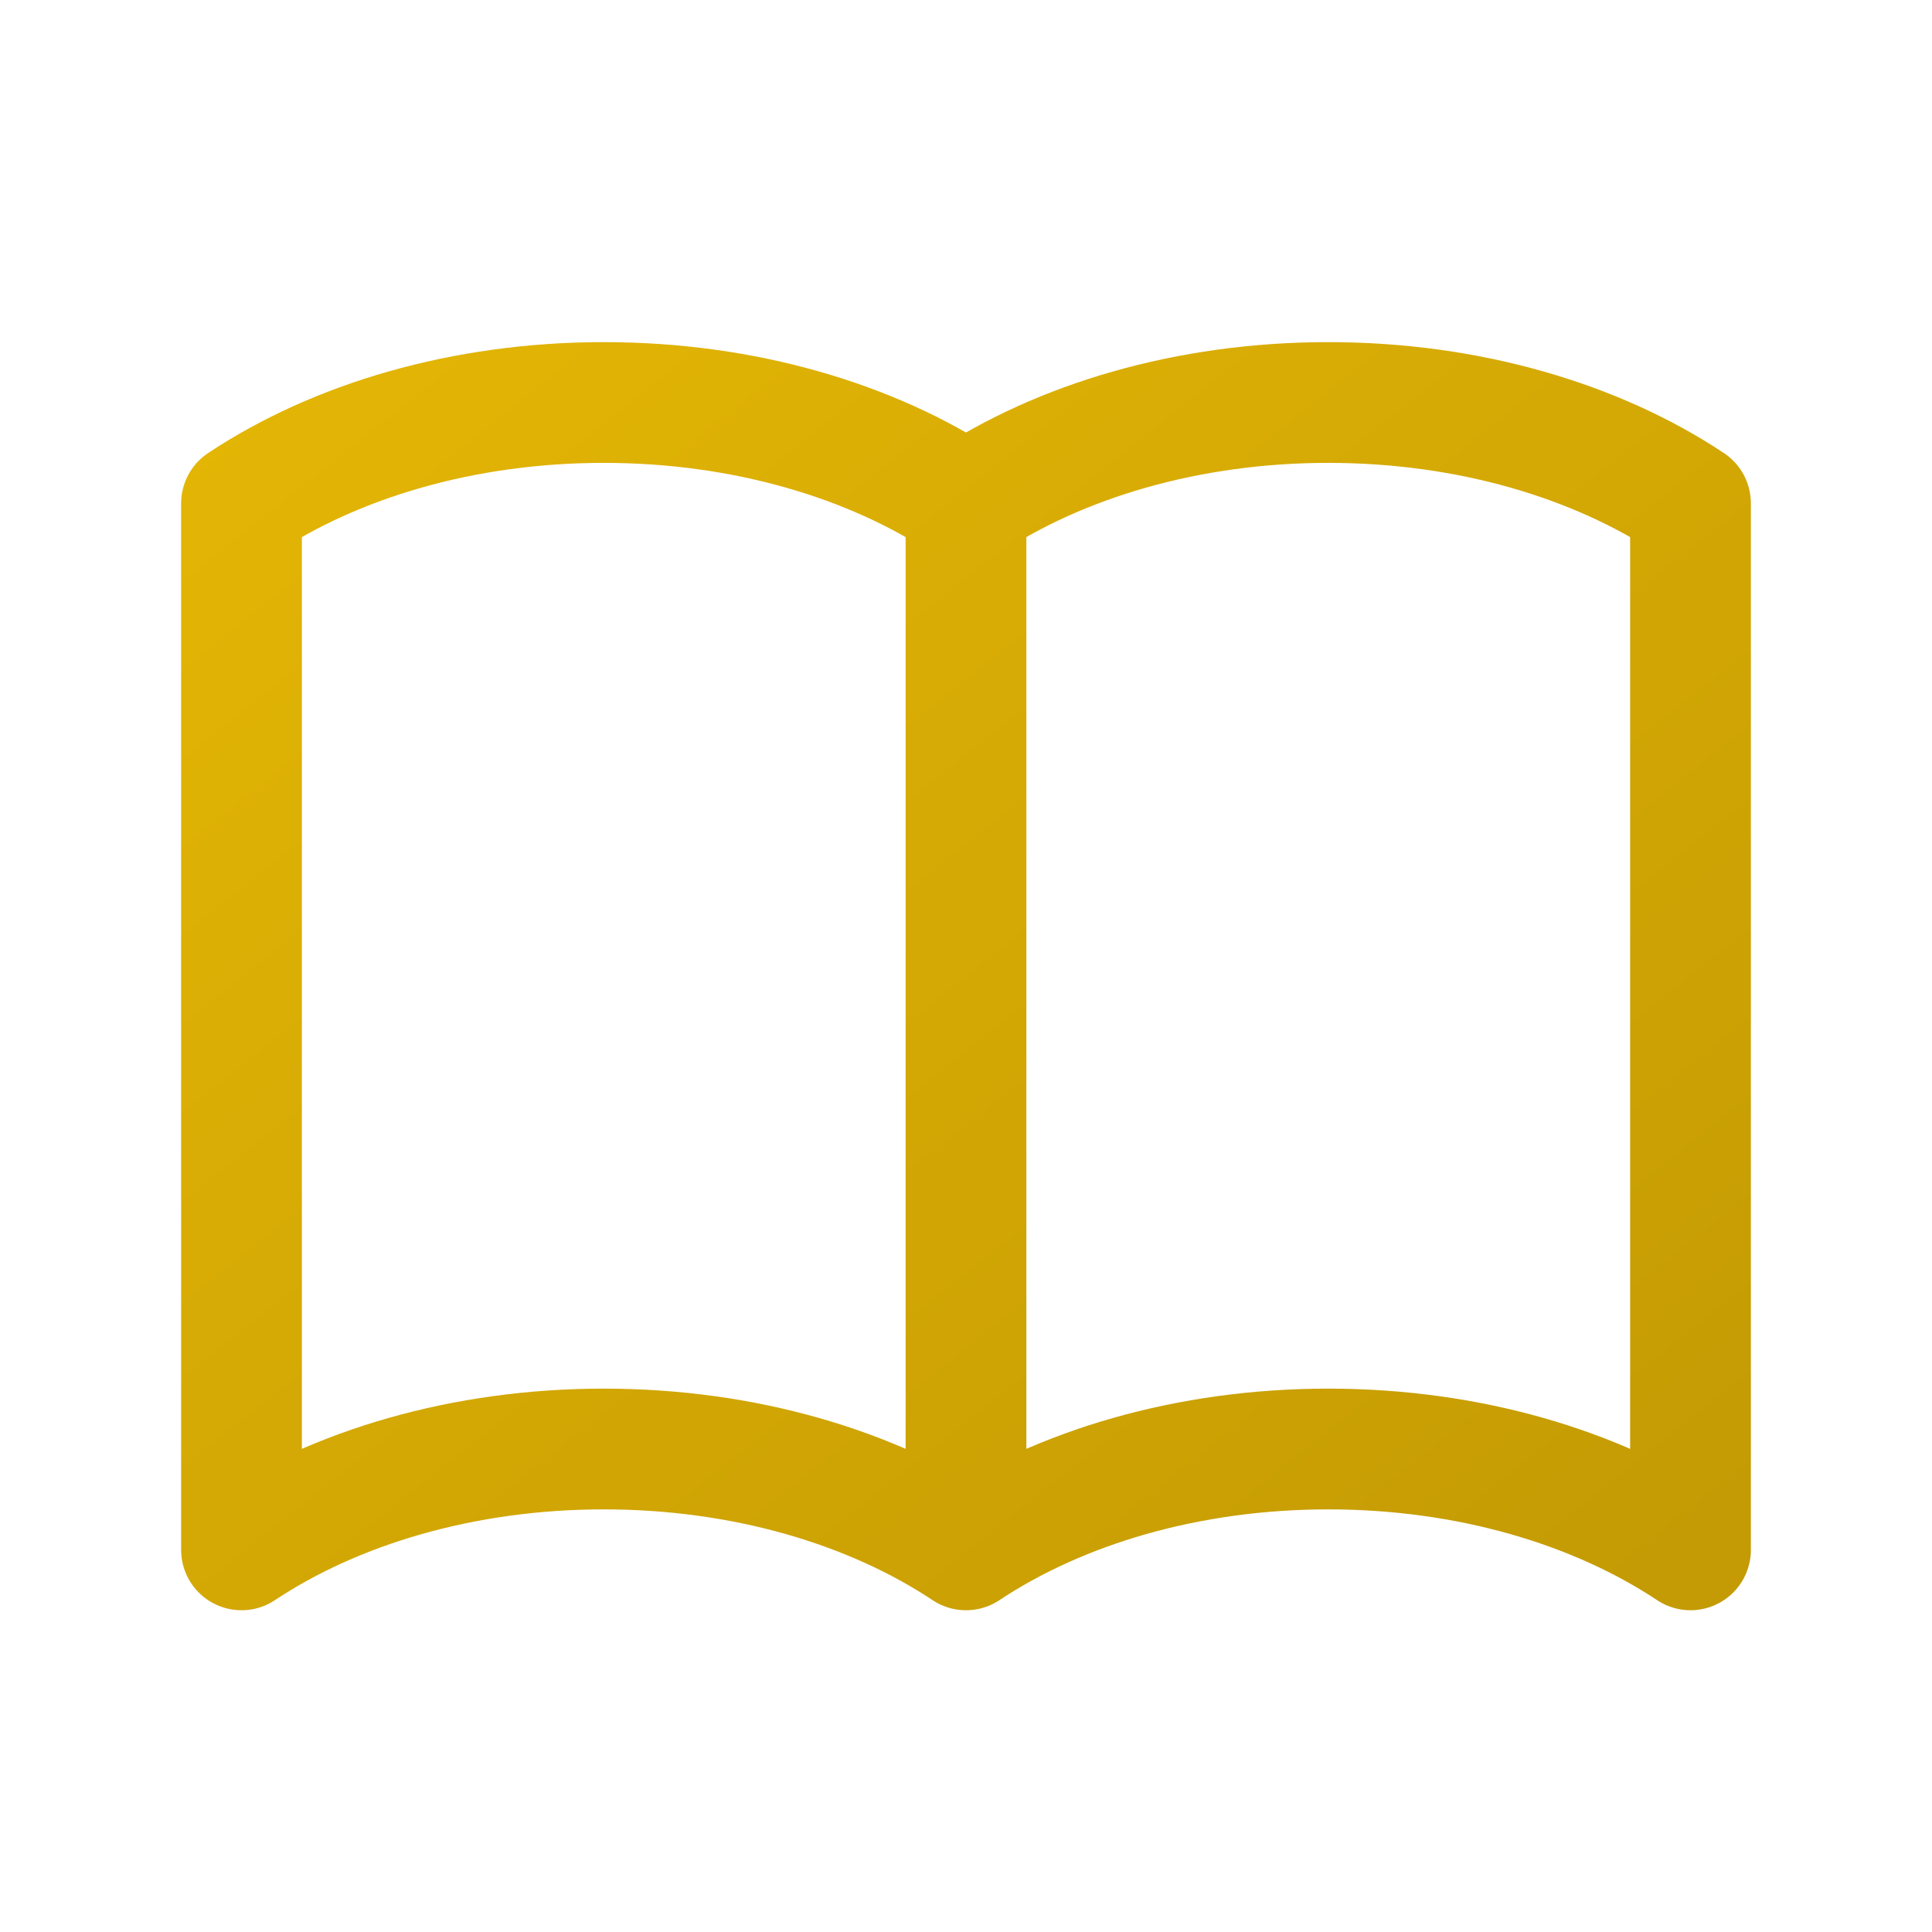 <svg viewBox="0 0 24 24" xmlns="http://www.w3.org/2000/svg">
  <defs>
    <linearGradient id="grad5" x1="0%" y1="0%" x2="100%" y2="100%">
      <stop offset="0%" style="stop-color:#e3b505;stop-opacity:1" />
      <stop offset="100%" style="stop-color:#c49b04;stop-opacity:1" />
    </linearGradient>
  </defs>
  <path d="M12 6.253v13m0-13C10.832 5.477 9.246 5 7.5 5S4.168 5.477 3 6.253v13C4.168 18.477 5.754 18 7.5 18s3.332.477 4.5 1.253m0-13C13.168 5.477 14.754 5 16.5 5c1.747 0 3.332.477 4.5 1.253v13C19.832 18.477 18.247 18 16.5 18c-1.746 0-3.332.477-4.5 1.253" 
        stroke="url(#grad5)" fill="none" stroke-width="1.5" 
        stroke-linecap="round" stroke-linejoin="round"/>
</svg> 